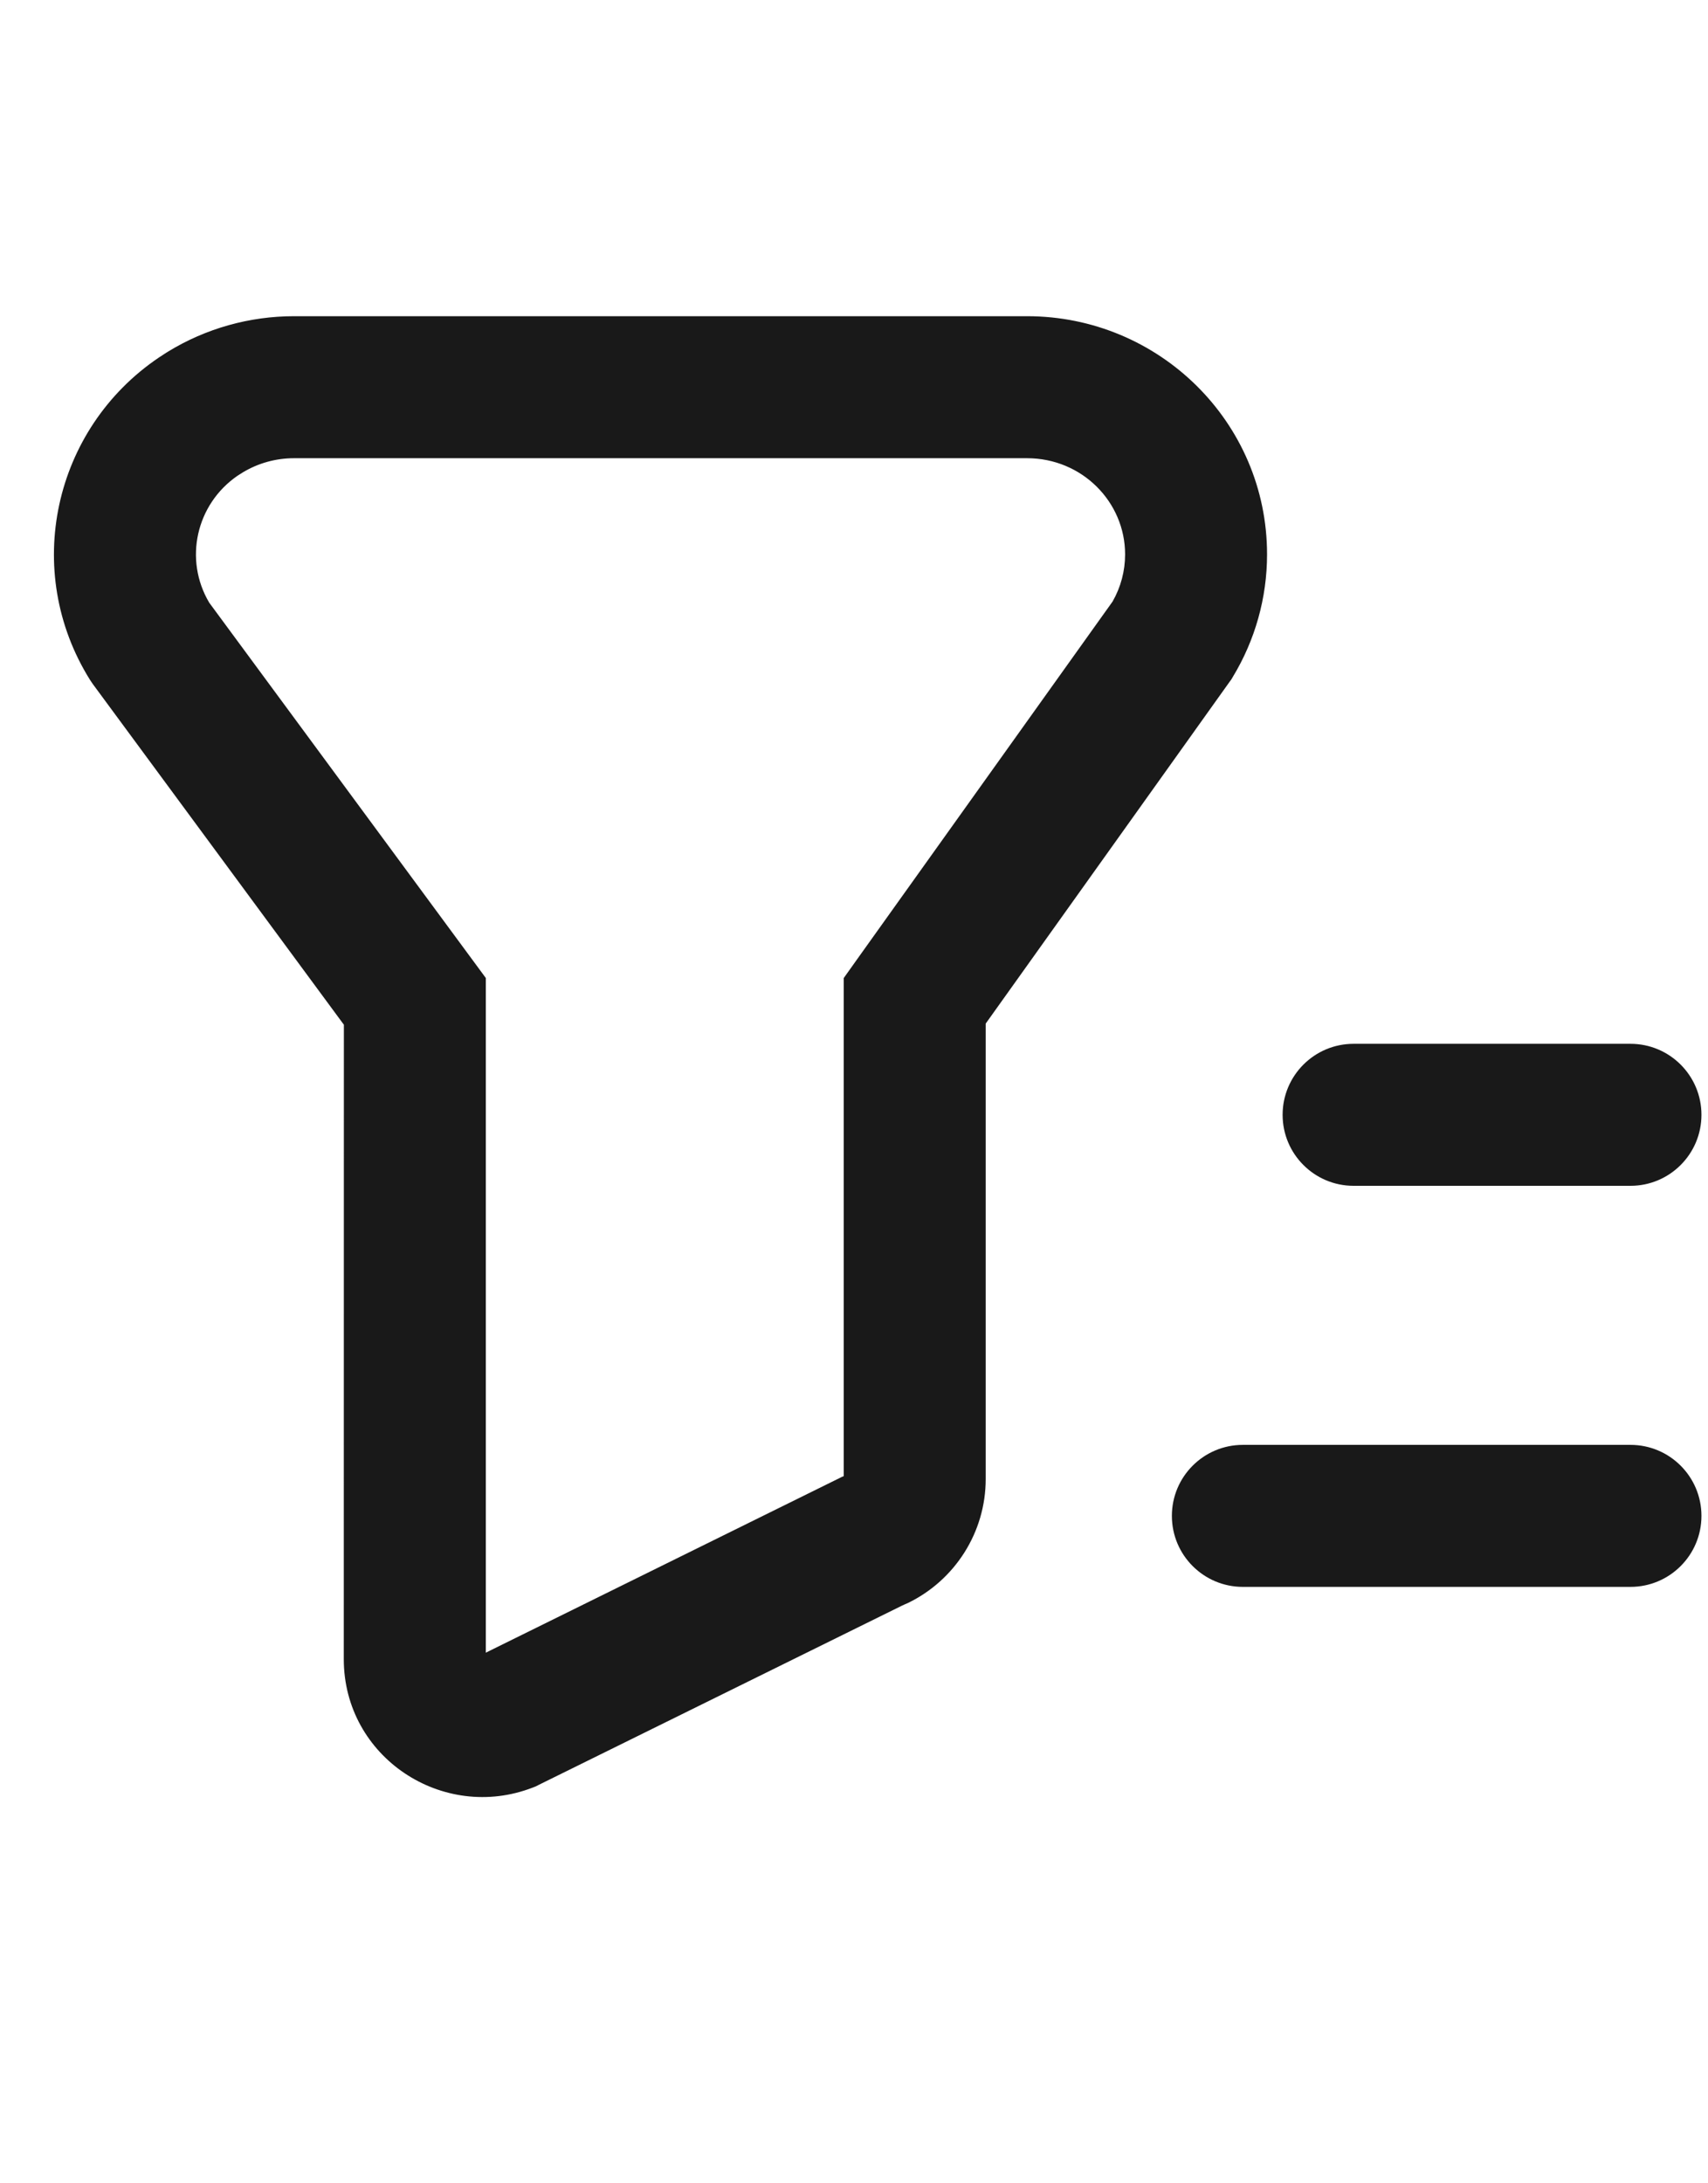<svg width="18" height="23" viewBox="0 0 18 23" fill="none" xmlns="http://www.w3.org/2000/svg">
<path fill-rule="evenodd" clip-rule="evenodd" d="M1.771 3.704C2.17 3.46 2.63 3.331 3.098 3.331H10.824C12.213 3.331 13.353 4.446 13.353 5.84C13.353 6.296 13.228 6.743 12.991 7.133L12.977 7.157L12.96 7.18L10.388 10.783V15.581C10.388 16.143 10.063 16.647 9.568 16.887L9.554 16.893L9.54 16.899L9.503 16.916L5.675 18.804L5.646 18.819L5.615 18.831C4.669 19.198 3.623 18.513 3.623 17.478L3.624 10.795L0.981 7.21L0.965 7.187L0.949 7.163C0.23 6.014 0.562 4.519 1.672 3.768L1.679 3.763L1.686 3.759L1.756 3.713L1.764 3.709L1.771 3.704ZM2.558 4.977L2.504 5.011C2.065 5.313 1.936 5.896 2.205 6.349L4.974 10.105L5.12 10.303L5.12 10.549L5.12 17.41L8.857 15.566L8.873 15.558L8.89 15.551L8.892 15.55V10.543V10.303L9.031 10.108L11.725 6.337C11.812 6.185 11.857 6.014 11.857 5.84C11.857 5.288 11.403 4.827 10.824 4.827H3.098C2.907 4.827 2.72 4.879 2.558 4.977ZM13.517 11.744C13.517 11.331 13.852 10.996 14.265 10.996L17.183 10.996C17.596 10.996 17.931 11.331 17.931 11.744C17.931 12.157 17.596 12.492 17.183 12.492L14.265 12.492C13.852 12.492 13.517 12.157 13.517 11.744ZM13.098 15.221C12.685 15.221 12.35 15.556 12.35 15.969C12.35 16.382 12.685 16.717 13.098 16.717H17.183C17.596 16.717 17.931 16.382 17.931 15.969C17.931 15.556 17.596 15.221 17.183 15.221H13.098Z" fill="black" fill-opacity="0.9"/>
</svg>

